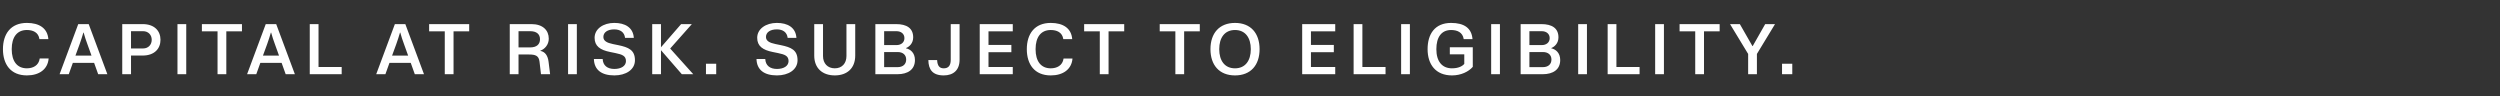 <svg width="285" height="11" viewBox="0 0 285 11" xmlns="http://www.w3.org/2000/svg"><rect x="0" y="0" width="285" height="11" fill="#333333" stroke="none"/><path d="M4.528 6.668c-.112.816-.784 1.12-1.464 1.12-1.112 0-1.728-.8-1.728-2.184 0-1.384.616-2.184 1.728-2.184.68 0 1.32.256 1.432 1.04h1.016C5.416 3.22 4.48 2.612 3.064 2.612 1.216 2.612.336 3.876.336 5.604s.88 2.992 2.728 2.992c1.408 0 2.384-.696 2.48-1.928zM6.792 8.46H7.84l.464-1.296h2.424l.464 1.296h1.048l-2.128-5.712H8.92zM8.6 6.34l.48-1.312c.152-.424.296-.872.424-1.312h.032c.12.44.264.888.424 1.312l.472 1.312zm9.696-1.8c0-1.008-.68-1.792-2.032-1.792h-2.328V8.46h1V6.332h1.328c1.352 0 2.032-.792 2.032-1.792zm-1 0c0 .552-.384.984-.984.984h-1.376V3.556h1.376c.6 0 .984.424.984.984zm2.936-1.792V8.46h1V2.748zM24.8 8.46h1V3.572h1.784v-.824h-4.568v.824H24.8zm3.368 0h1.048l.464-1.296h2.424l.464 1.296h1.048l-2.128-5.712h-1.192zm1.808-2.12l.48-1.312c.152-.424.296-.872.424-1.312h.032c.12.44.264.888.424 1.312l.472 1.312zm5.336-3.592V8.46h3.64v-.824h-2.64V2.748zm7.576 5.712h1.048l.464-1.296h2.424l.464 1.296h1.048l-2.128-5.712h-1.192zm1.808-2.12l.48-1.312c.152-.424.296-.872.424-1.312h.032c.12.44.264.888.424 1.312l.472 1.312zm6.008 2.12h1V3.572h1.784v-.824H48.92v.824h1.784zM62.56 4.412c0-.96-.68-1.664-1.968-1.664h-2.48V8.46h1V6.212h1.176c.744 0 1.136.128 1.216.816l.168 1.432h1.04l-.176-1.424c-.088-.704-.4-1.136-.928-1.232v-.032c.472-.16.952-.664.952-1.36zm-1 .064c0 .576-.384.928-1.112.928h-1.336V3.556h1.336c.728 0 1.112.344 1.112.92zm3.2-1.728V8.46h1V2.748zm7.496 1.568c-.08-1.192-1.008-1.704-2.232-1.704-1.248 0-2.24.68-2.24 1.696 0 .952.64 1.392 1.76 1.616l.624.128c.76.16 1.192.312 1.192.92-.008.544-.544.888-1.32.888-.808 0-1.304-.4-1.336-1.136h-1c.032 1.24.872 1.872 2.336 1.872 1.304 0 2.344-.648 2.344-1.728 0-1.176-.744-1.48-1.896-1.72l-.624-.128c-.664-.136-1.08-.352-1.08-.808 0-.528.48-.864 1.24-.864.696 0 1.16.336 1.232.968zm5.392-1.568l-2.296 2.64v-2.64h-1V8.46h1V5.724l2.376 2.736h1.304L76.4 5.532l2.472-2.784zm2.832 4.52V8.46h1.168V7.268zm10.312-2.952c-.08-1.192-1.008-1.704-2.232-1.704-1.248 0-2.24.68-2.24 1.696 0 .952.64 1.392 1.76 1.616l.624.128c.76.16 1.192.312 1.192.92-.008.544-.544.888-1.32.888-.808 0-1.304-.4-1.336-1.136h-1c.032 1.24.872 1.872 2.336 1.872 1.304 0 2.344-.648 2.344-1.728 0-1.176-.744-1.48-1.896-1.72L88.4 5.02c-.664-.136-1.08-.352-1.08-.808 0-.528.48-.864 1.24-.864.696 0 1.16.336 1.232.968zm2.032 2.024c0 1.44.936 2.256 2.344 2.256s2.328-.824 2.328-2.264V2.748h-1v3.64c0 .832-.504 1.4-1.328 1.4-.824 0-1.344-.56-1.344-1.392V2.748h-1zm6.968-3.592V8.46h2.52c1.184 0 1.992-.536 1.992-1.616 0-.832-.528-1.232-1.016-1.336v-.032c.368-.144.816-.536.816-1.216 0-1.04-.728-1.512-1.952-1.512zm1 2.392V3.556h1.408c.52 0 .904.296.904.792 0 .496-.384.792-.904.792zm2.512 1.648c0 .528-.368.864-.968.864h-1.544v-1.72h1.544c.6 0 .968.328.968.856zm5.08-4.04v4.064c0 .736-.328.976-.8.976-.472 0-.72-.272-.752-.944h-1c.016 1.08.472 1.752 1.752 1.752 1.088 0 1.808-.592 1.808-1.784V2.748zm3.304 5.712h3.768v-.824h-2.768V5.948h2.608v-.824h-2.608V3.572h2.768v-.824h-3.768zm9.56-1.792c-.112.816-.784 1.12-1.464 1.12-1.112 0-1.728-.8-1.728-2.184 0-1.384.616-2.184 1.728-2.184.68 0 1.32.256 1.432 1.04h1.016c-.096-1.24-1.032-1.848-2.448-1.848-1.848 0-2.728 1.264-2.728 2.992s.88 2.992 2.728 2.992c1.408 0 2.384-.696 2.48-1.928zm4.128 1.792h1V3.572h1.784v-.824h-4.568v.824h1.784zm8.616 0h1V3.572h1.784v-.824h-4.568v.824h1.784zm4-2.856c0 1.808 1 2.992 2.8 2.992 1.8 0 2.8-1.184 2.8-2.992s-1-2.992-2.8-2.992c-1.8 0-2.8 1.184-2.8 2.992zm1 0c0-1.312.624-2.184 1.8-2.184 1.168 0 1.8.872 1.8 2.184 0 1.312-.632 2.184-1.8 2.184-1.176 0-1.8-.872-1.8-2.184zm9.456 2.856h3.768v-.824h-2.768V5.948h2.608v-.824h-2.608V3.572h2.768v-.824h-3.768zm5.864-5.712V8.46h3.64v-.824h-2.64V2.748zm5.416 0V8.46h1V2.748zm5.8 5.04c-1.144 0-1.784-.8-1.784-2.184 0-1.384.592-2.184 1.68-2.184.696 0 1.32.256 1.44 1.04h1c-.096-1.264-.96-1.848-2.44-1.848-1.848 0-2.68 1.264-2.68 2.992s.912 2.992 2.784 2.992c1.032 0 1.896-.432 2.368-.976V5.388h-2.616v.808h1.648v1.088c-.224.264-.664.504-1.4.504zm4.464-5.04V8.46h1V2.748zm3.36 0V8.46h2.52c1.184 0 1.992-.536 1.992-1.616 0-.832-.528-1.232-1.016-1.336v-.032c.368-.144.816-.536.816-1.216 0-1.04-.728-1.512-1.952-1.512zm1 2.392V3.556h1.408c.52 0 .904.296.904.792 0 .496-.384.792-.904.792zm2.512 1.648c0 .528-.368.864-.968.864h-1.544v-1.72h1.544c.6 0 .968.328.968.856zm3.048-4.04V8.46h1V2.748zm3.36 0V8.46h3.64v-.824h-2.64V2.748zm5.416 0V8.46h1V2.748zm4.568 5.712h1V3.572h1.784v-.824h-4.568v.824h1.784zm6.032-2.312V8.46h1V6.148l2.064-3.4h-1.12l-1.424 2.504h-.032l-1.432-2.504h-1.12zm3.864 1.12V8.46h1.168V7.268z" fill="#fff"/></svg>